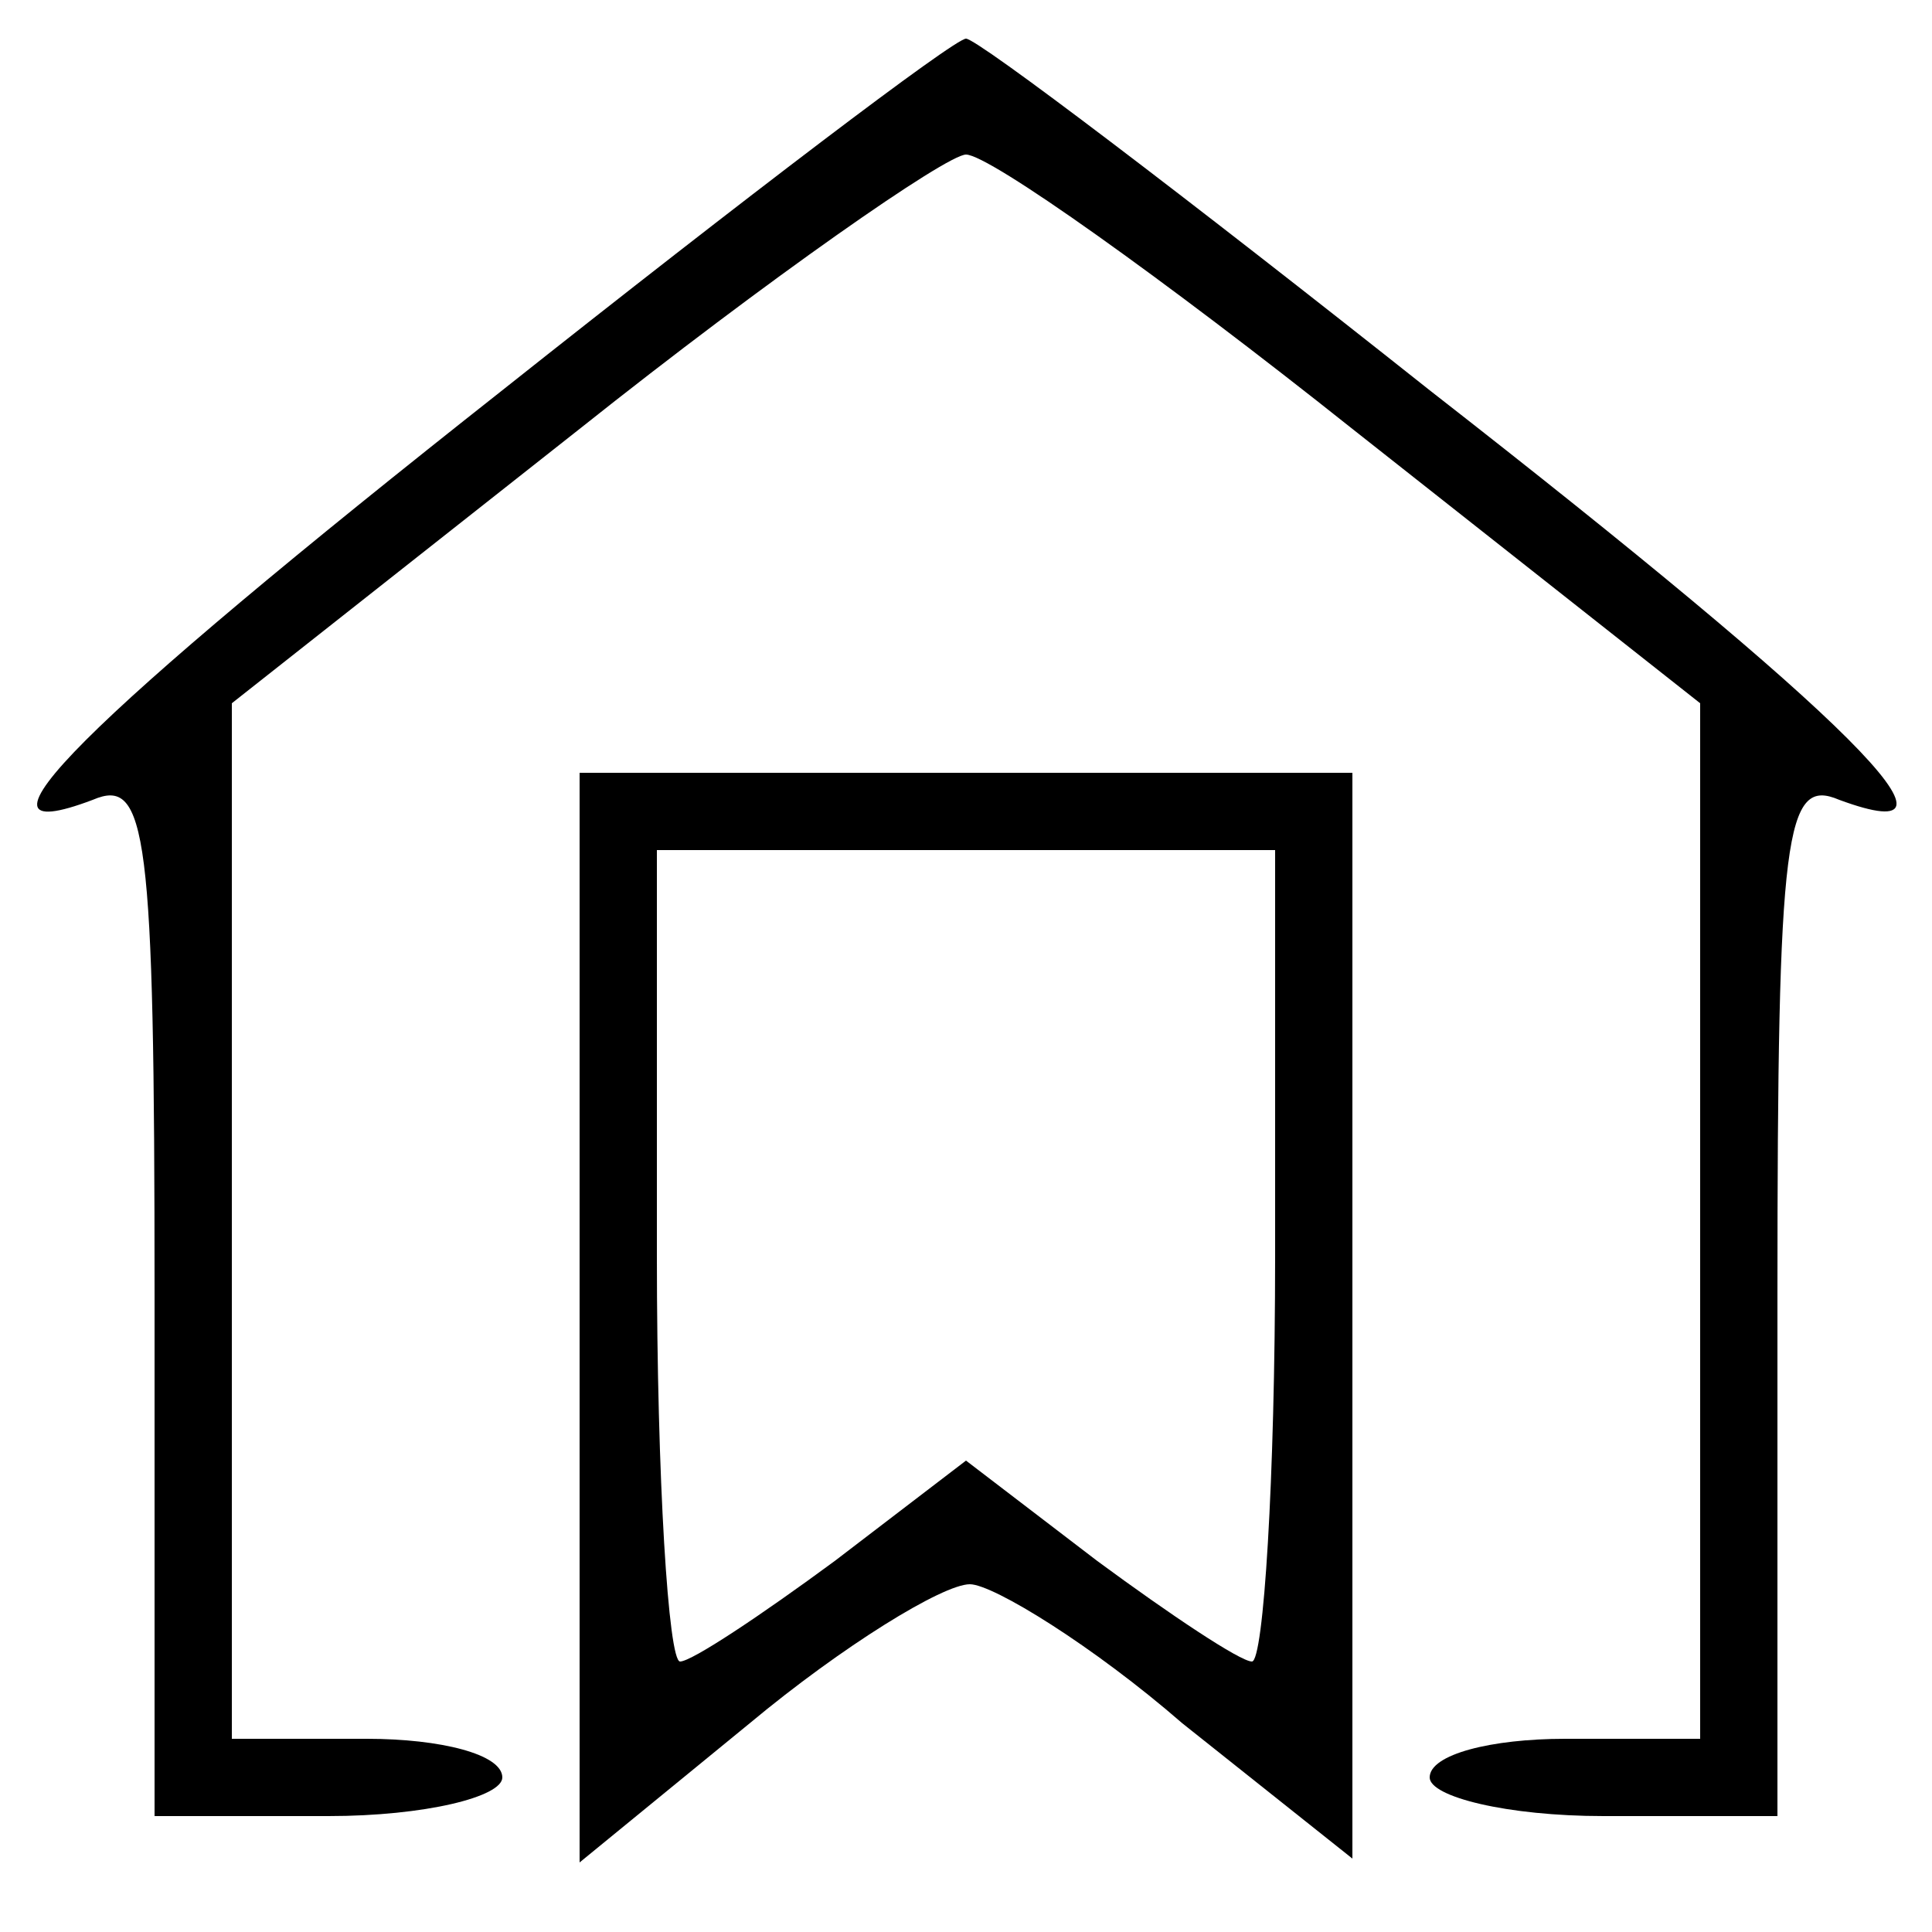 <?xml version="1.0" standalone="no"?>
<!DOCTYPE svg PUBLIC "-//W3C//DTD SVG 20010904//EN"
 "http://www.w3.org/TR/2001/REC-SVG-20010904/DTD/svg10.dtd">
<svg version="1.0" xmlns="http://www.w3.org/2000/svg"
 width="50pt" height="50pt" viewBox="0 0 50 50"
 preserveAspectRatio="xMidYMid meet">

<g transform="translate(0,50) scale(0.1,-0.1)"
fill="#000000" stroke="none">
<path d="M130 399 c-109 -86 -143 -120 -106 -106 14 6 16 -8 16 -128 l0 -135
45 0 c25 0 45 5 45 10 0 6 -16 10 -35 10 l-35 0 0 134 0 134 90 71 c49 39 95
71 100 71 6 0 51 -32 100 -71 l90 -71 0 -134 0 -134 -35 0 c-19 0 -35 -4 -35
-10 0 -5 20 -10 45 -10 l45 0 0 135 c0 120 2 134 16 128 38 -14 3 21 -106 106
-63 50 -117 91 -120 91 -3 0 -57 -41 -120 -91z"/>
<path d="M150 159 l0 -141 44 36 c24 20 50 36 57 36 6 0 32 -16 55 -36 l44
-35 0 140 0 141 -100 0 -100 0 0 -141z m180 16 c0 -58 -3 -105 -6 -105 -3 0
-21 12 -40 26 l-34 26 -34 -26 c-19 -14 -37 -26 -40 -26 -3 0 -6 47 -6 105 l0
105 80 0 80 0 0 -105z"/>
</g>
</svg>
